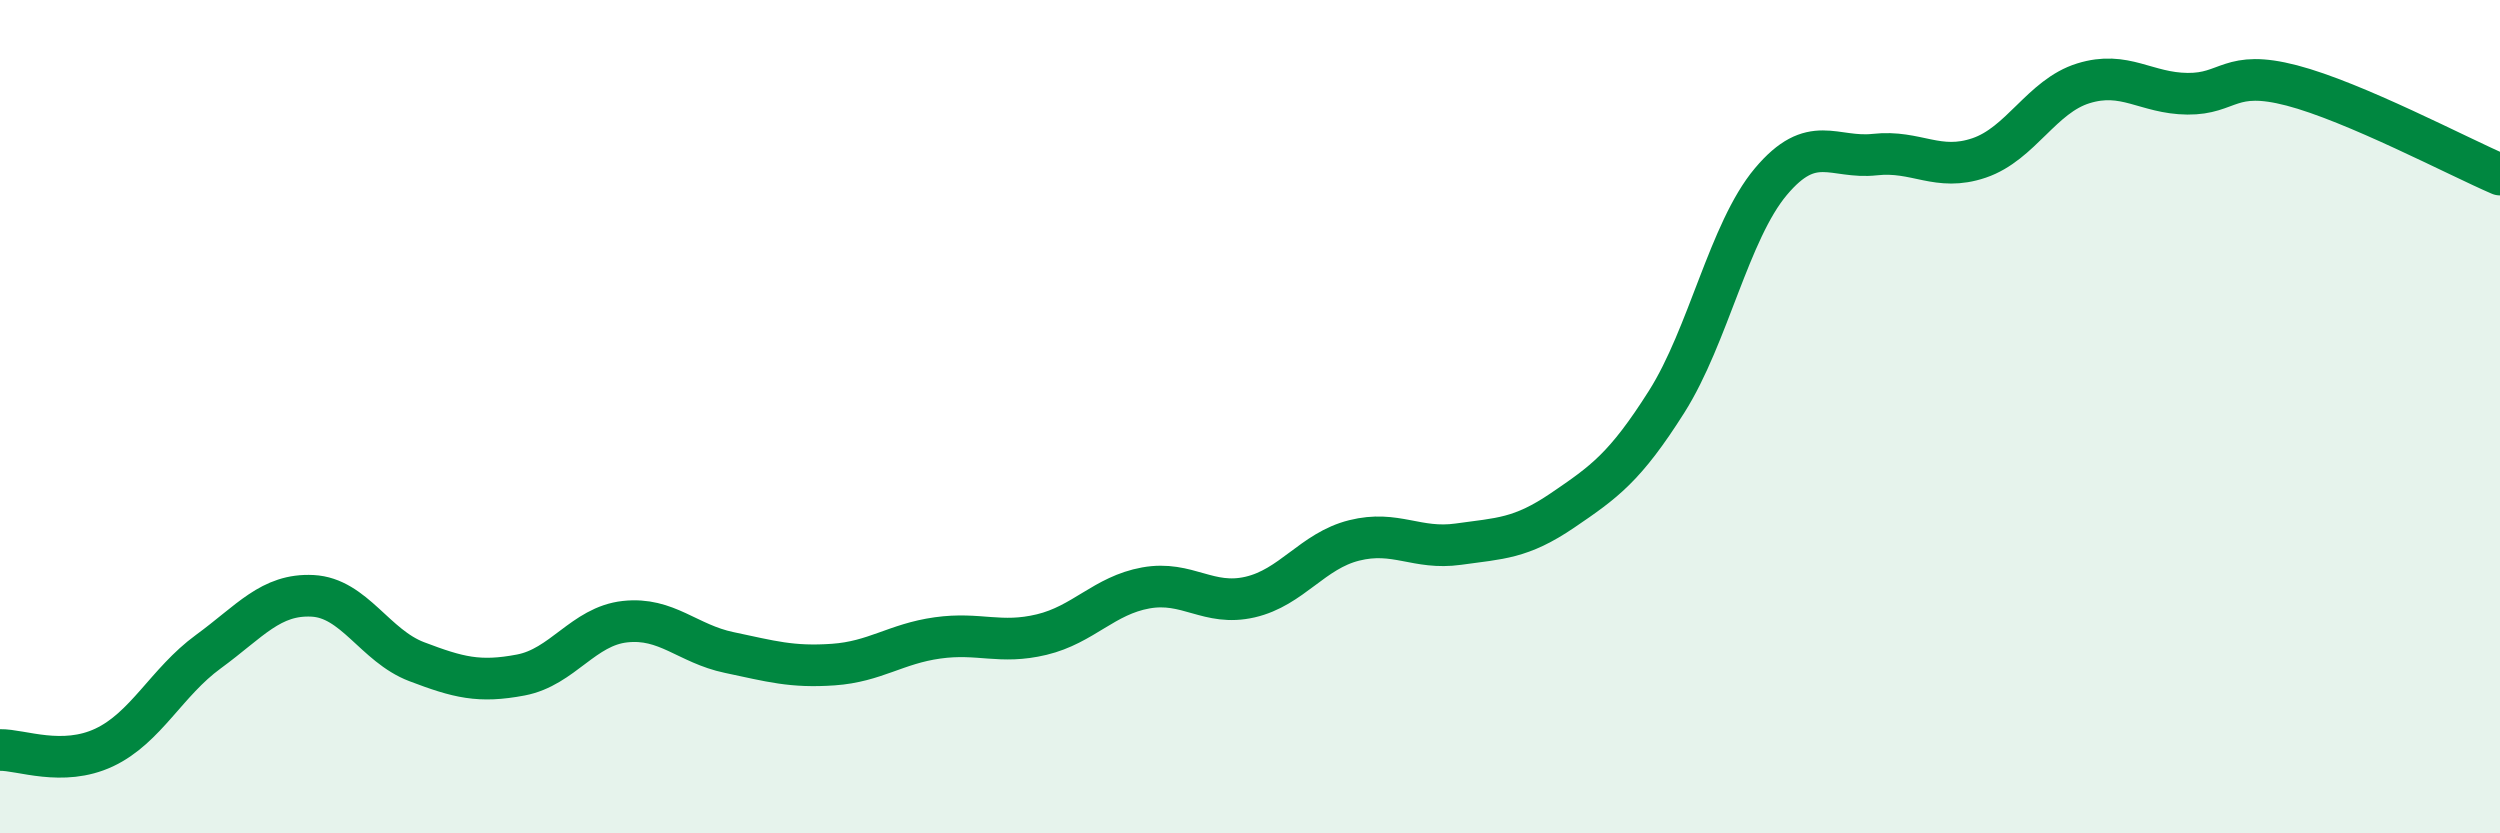 
    <svg width="60" height="20" viewBox="0 0 60 20" xmlns="http://www.w3.org/2000/svg">
      <path
        d="M 0,18 C 0.5,17.99 1.5,18.41 2.5,17.94 C 3.5,17.47 4,16.37 5,15.64 C 6,14.91 6.5,14.25 7.5,14.3 C 8.5,14.35 9,15.5 10,15.88 C 11,16.26 11.5,16.39 12.5,16.2 C 13.5,16.01 14,15.03 15,14.92 C 16,14.81 16.5,15.45 17.5,15.66 C 18.5,15.87 19,16.02 20,15.95 C 21,15.88 21.5,15.45 22.5,15.31 C 23.5,15.17 24,15.47 25,15.23 C 26,14.99 26.5,14.29 27.5,14.11 C 28.5,13.93 29,14.56 30,14.33 C 31,14.1 31.5,13.22 32.5,12.97 C 33.5,12.72 34,13.2 35,13.06 C 36,12.92 36.5,12.93 37.5,12.25 C 38.5,11.57 39,11.22 40,9.64 C 41,8.06 41.5,5.55 42.5,4.36 C 43.5,3.17 44,3.82 45,3.71 C 46,3.6 46.5,4.13 47.5,3.79 C 48.5,3.45 49,2.31 50,2 C 51,1.69 51.5,2.24 52.5,2.25 C 53.5,2.26 53.5,1.66 55,2.05 C 56.5,2.44 59,3.76 60,4.19L60 20L0 20Z"
        fill="#008740"
        opacity="0.1"
        stroke-linecap="round"
        stroke-linejoin="round"
      />
      <path
        d="M 0,18 C 0.5,17.99 1.5,18.41 2.5,17.94 C 3.5,17.47 4,16.37 5,15.64 C 6,14.91 6.5,14.25 7.5,14.3 C 8.5,14.35 9,15.5 10,15.88 C 11,16.26 11.5,16.39 12.5,16.2 C 13.5,16.01 14,15.03 15,14.92 C 16,14.81 16.5,15.45 17.5,15.66 C 18.5,15.87 19,16.02 20,15.95 C 21,15.88 21.5,15.45 22.5,15.31 C 23.5,15.17 24,15.47 25,15.23 C 26,14.99 26.5,14.29 27.5,14.11 C 28.5,13.93 29,14.56 30,14.33 C 31,14.1 31.5,13.22 32.5,12.97 C 33.5,12.72 34,13.2 35,13.06 C 36,12.92 36.5,12.93 37.5,12.25 C 38.5,11.57 39,11.22 40,9.64 C 41,8.06 41.5,5.55 42.5,4.36 C 43.5,3.17 44,3.82 45,3.71 C 46,3.6 46.5,4.13 47.5,3.79 C 48.5,3.45 49,2.31 50,2 C 51,1.69 51.5,2.24 52.5,2.25 C 53.5,2.26 53.5,1.66 55,2.05 C 56.5,2.44 59,3.76 60,4.19"
        stroke="#008740"
        stroke-width="1"
        fill="none"
        stroke-linecap="round"
        stroke-linejoin="round"
      />
    </svg>
  